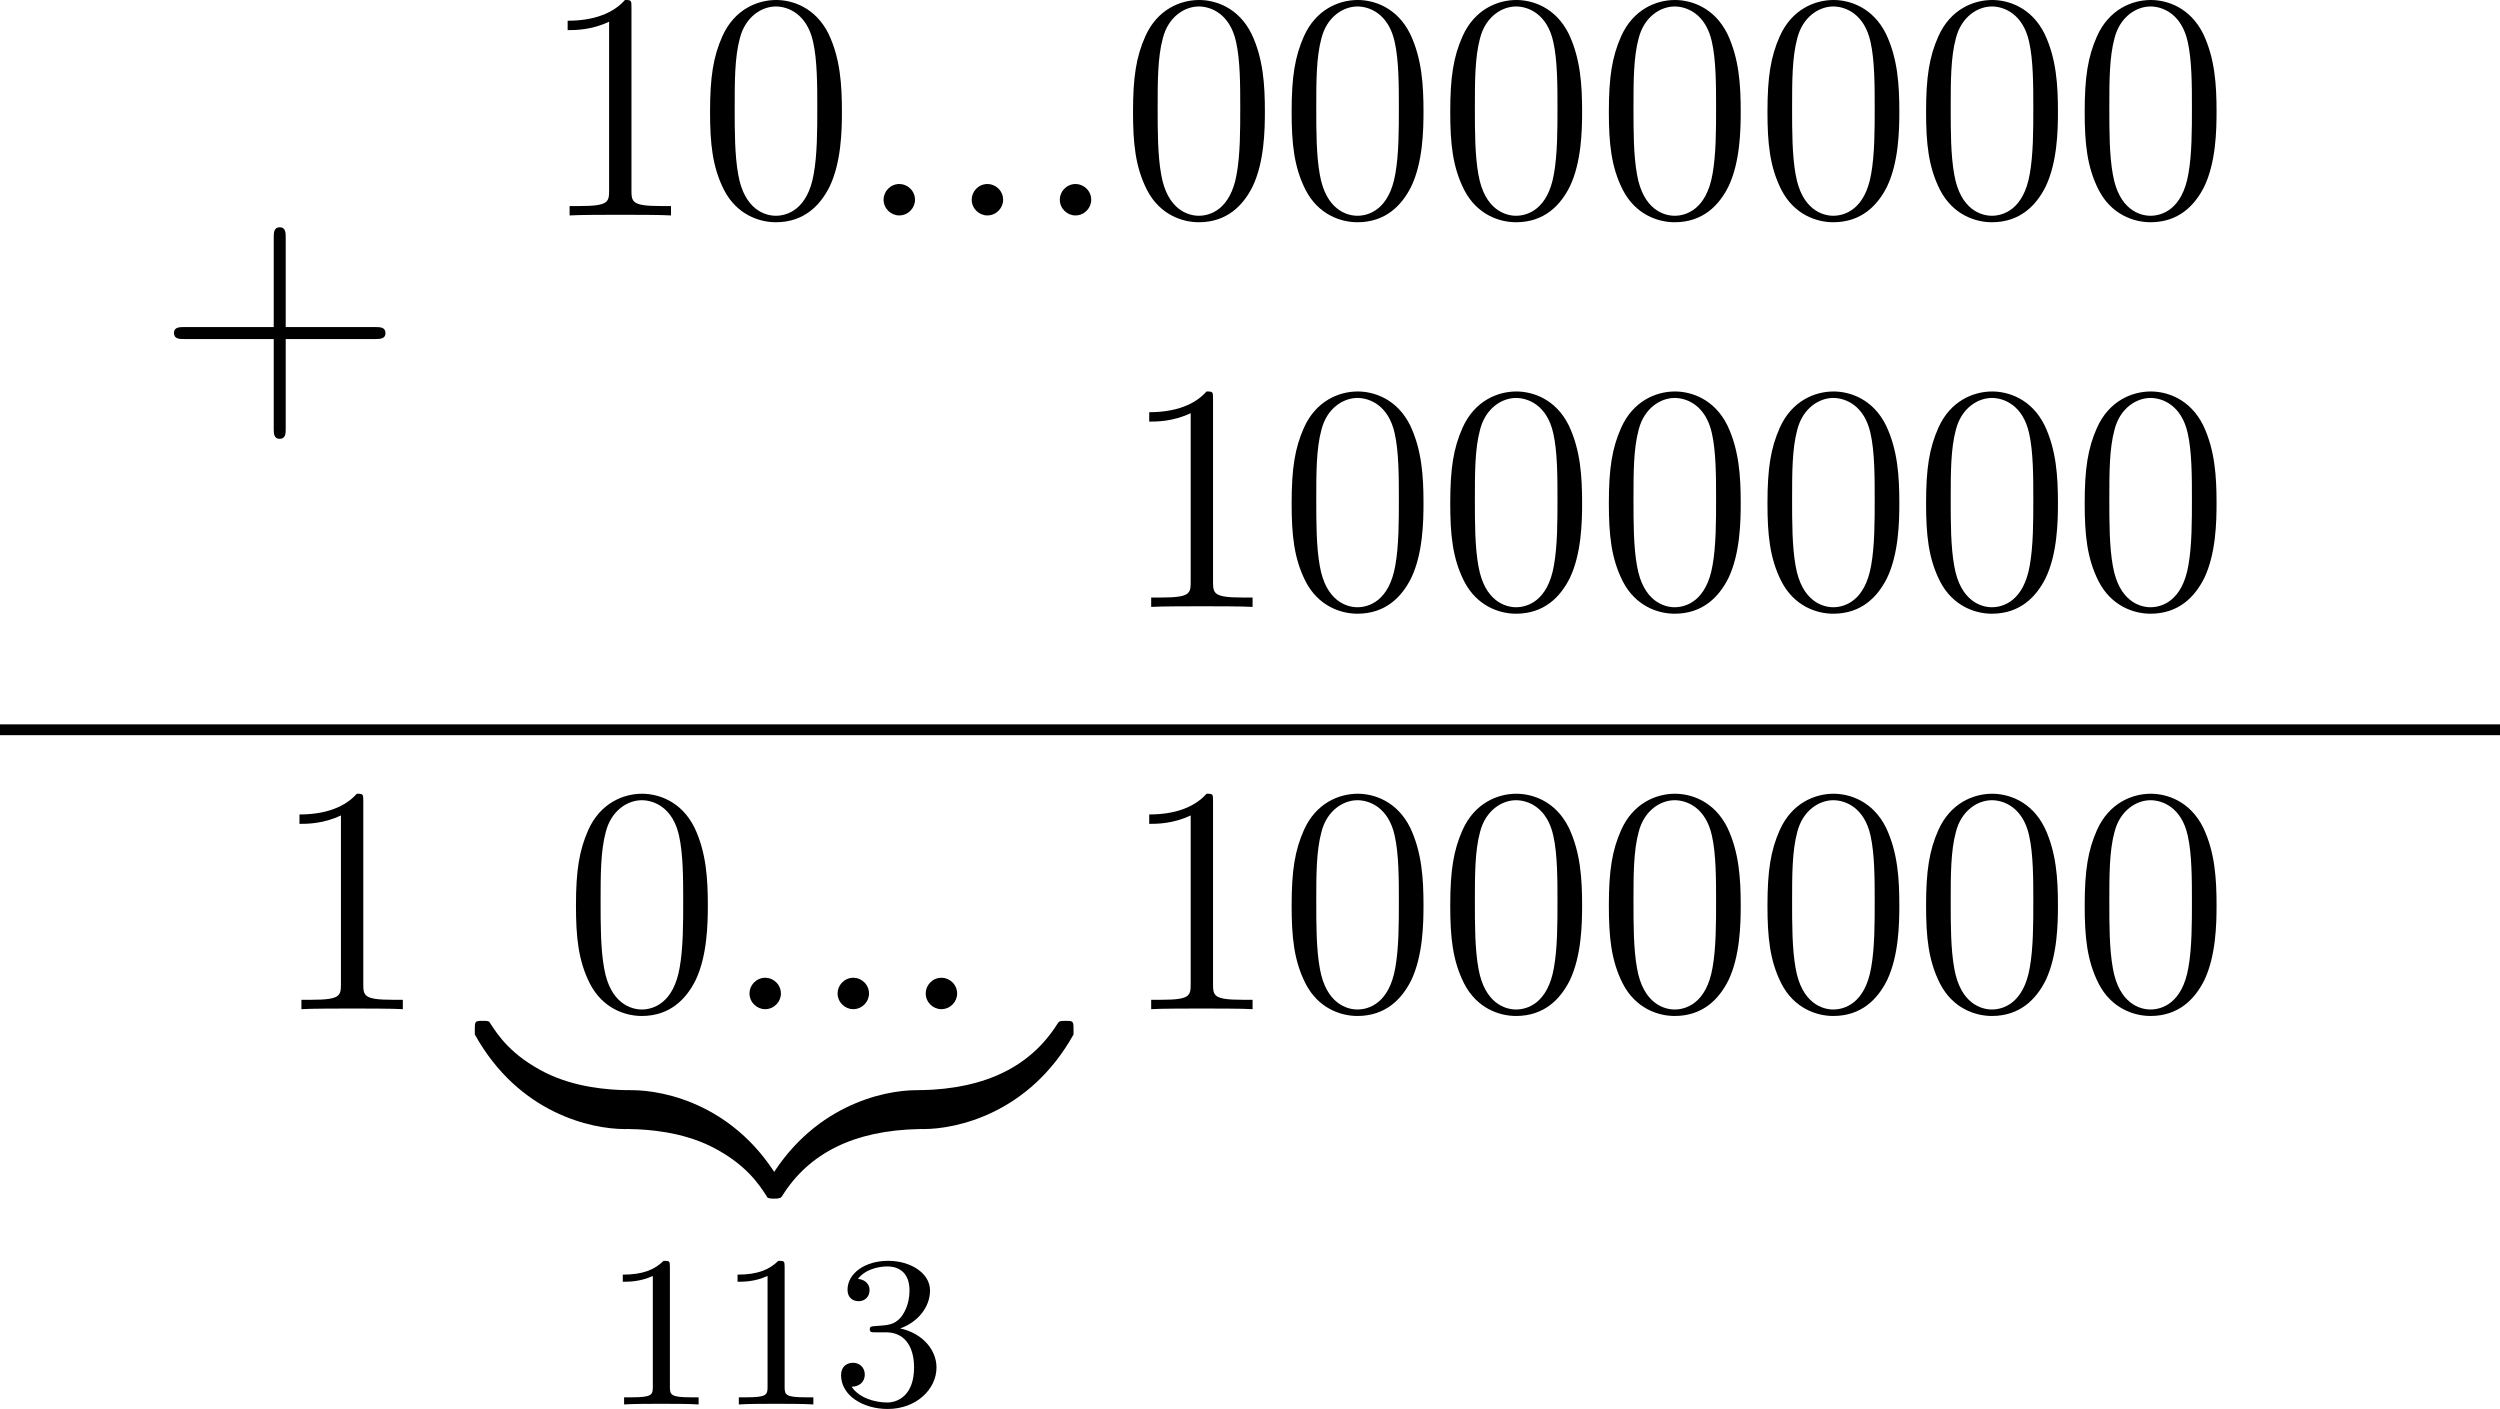 <?xml version='1.0' encoding='UTF-8'?>
<!-- This file was generated by dvisvgm 2.8.1 -->
<svg version='1.1' xmlns='http://www.w3.org/2000/svg' xmlns:xlink='http://www.w3.org/1999/xlink' width='184.507pt' height='103.986pt' viewBox='432.156 516.774 184.507 103.986'>
<defs>
<path id='g4-49' d='M2.503-5.077C2.503-5.292 2.487-5.3 2.271-5.3C1.945-4.981 1.522-4.79 .765-4.79V-4.527C.98-4.527 1.411-4.527 1.873-4.742V-.654C1.873-.359 1.849-.263 1.092-.263H.813V0C1.14-.024 1.825-.024 2.184-.024S3.236-.024 3.563 0V-.263H3.284C2.527-.263 2.503-.359 2.503-.654V-5.077Z'/>
<path id='g4-51' d='M2.016-2.662C2.646-2.662 3.045-2.2 3.045-1.363C3.045-.367 2.479-.072 2.056-.072C1.618-.072 1.02-.231 .741-.654C1.028-.654 1.227-.837 1.227-1.1C1.227-1.355 1.044-1.538 .789-1.538C.574-1.538 .351-1.403 .351-1.084C.351-.327 1.164 .167 2.072 .167C3.132 .167 3.873-.566 3.873-1.363C3.873-2.024 3.347-2.63 2.534-2.805C3.164-3.029 3.634-3.571 3.634-4.208S2.917-5.3 2.088-5.3C1.235-5.3 .59-4.838 .59-4.232C.59-3.937 .789-3.81 .996-3.81C1.243-3.81 1.403-3.985 1.403-4.216C1.403-4.511 1.148-4.623 .972-4.631C1.307-5.069 1.921-5.093 2.064-5.093C2.271-5.093 2.877-5.029 2.877-4.208C2.877-3.65 2.646-3.316 2.534-3.188C2.295-2.941 2.112-2.925 1.626-2.893C1.474-2.885 1.411-2.877 1.411-2.774C1.411-2.662 1.482-2.662 1.618-2.662H2.016Z'/>
<path id='g0-122' d='M5.499-1.1C5.499-1.423 5.499-1.435 5.248-1.435C4.029-1.435 1.339-.861-.287 2.056V2.248C-.287 2.546-.275 2.558 0 2.558C.227 2.558 .239 2.546 .299 2.463C1.279 .897 2.929 .048 5.356 0C5.499 0 5.499-.084 5.499-.335V-1.1Z'/>
<path id='g0-123' d='M5.667 2.056C4.041-.873 1.351-1.435 .132-1.435C-.12-1.435-.12-1.423-.12-1.1V-.335C-.12-.06-.12 0 .048 0C.777 .012 1.961 .108 3.037 .634C4.328 1.279 4.818 2.032 5.117 2.499C5.153 2.558 5.224 2.558 5.38 2.558C5.655 2.558 5.667 2.546 5.667 2.248V2.056Z'/>
<path id='g0-124' d='M5.499-1.1C5.499-1.375 5.499-1.435 5.332-1.435C4.603-1.447 3.419-1.542 2.343-2.068C1.052-2.714 .562-3.467 .263-3.933C.227-3.993 .155-3.993 0-3.993C-.275-3.993-.287-3.981-.287-3.682V-3.491C1.339-.562 4.029 0 5.248 0C5.499 0 5.499-.012 5.499-.335V-1.1Z'/>
<path id='g0-125' d='M5.667-3.682C5.667-3.981 5.655-3.993 5.38-3.993C5.153-3.993 5.141-3.981 5.081-3.897C4.101-2.331 2.451-1.482 .024-1.435C-.12-1.435-.12-1.351-.12-1.1V-.335C-.12-.012-.12 0 .132 0C1.351 0 4.041-.574 5.667-3.491V-3.682Z'/>
<path id='g3-58' d='M2.2-.574C2.2-.921 1.913-1.16 1.626-1.16C1.279-1.16 1.04-.873 1.04-.586C1.04-.239 1.327 0 1.614 0C1.961 0 2.2-.287 2.2-.574Z'/>
<path id='g6-43' d='M4.77-2.762H8.07C8.237-2.762 8.452-2.762 8.452-2.977C8.452-3.204 8.249-3.204 8.07-3.204H4.77V-6.504C4.77-6.671 4.77-6.886 4.555-6.886C4.328-6.886 4.328-6.683 4.328-6.504V-3.204H1.028C.861-3.204 .646-3.204 .646-2.989C.646-2.762 .849-2.762 1.028-2.762H4.328V.538C4.328 .705 4.328 .921 4.543 .921C4.77 .921 4.77 .717 4.77 .538V-2.762Z'/>
<path id='g6-48' d='M5.356-3.826C5.356-4.818 5.296-5.786 4.866-6.695C4.376-7.687 3.515-7.95 2.929-7.95C2.236-7.95 1.387-7.603 .944-6.611C.61-5.858 .49-5.117 .49-3.826C.49-2.666 .574-1.793 1.004-.944C1.47-.036 2.295 .251 2.917 .251C3.957 .251 4.555-.371 4.902-1.064C5.332-1.961 5.356-3.132 5.356-3.826ZM2.917 .012C2.534 .012 1.757-.203 1.53-1.506C1.399-2.224 1.399-3.132 1.399-3.969C1.399-4.949 1.399-5.834 1.59-6.539C1.793-7.34 2.403-7.711 2.917-7.711C3.371-7.711 4.065-7.436 4.292-6.408C4.447-5.727 4.447-4.782 4.447-3.969C4.447-3.168 4.447-2.26 4.316-1.53C4.089-.215 3.335 .012 2.917 .012Z'/>
<path id='g6-49' d='M3.443-7.663C3.443-7.938 3.443-7.95 3.204-7.95C2.917-7.627 2.319-7.185 1.088-7.185V-6.838C1.363-6.838 1.961-6.838 2.618-7.149V-.921C2.618-.49 2.582-.347 1.53-.347H1.16V0C1.482-.024 2.642-.024 3.037-.024S4.579-.024 4.902 0V-.347H4.531C3.479-.347 3.443-.49 3.443-.921V-7.663Z'/>
</defs>
<g id='page3' transform='matrix(2 0 0 2 0 0)'>
<use x='221.851' y='273.66' xlink:href='#g6-43'/>
<use x='235.937' y='266.337' xlink:href='#g6-49'/>
<use x='241.79' y='266.337' xlink:href='#g6-48'/>
<use x='247.643' y='266.337' xlink:href='#g3-58'/>
<use x='250.895' y='266.337' xlink:href='#g3-58'/>
<use x='254.146' y='266.337' xlink:href='#g3-58'/>
<use x='257.398' y='266.337' xlink:href='#g6-48'/>
<use x='263.251' y='266.337' xlink:href='#g6-48'/>
<use x='269.104' y='266.337' xlink:href='#g6-48'/>
<use x='274.957' y='266.337' xlink:href='#g6-48'/>
<use x='280.81' y='266.337' xlink:href='#g6-48'/>
<use x='286.663' y='266.337' xlink:href='#g6-48'/>
<use x='292.516' y='266.337' xlink:href='#g6-48'/>
<use x='257.398' y='280.783' xlink:href='#g6-49'/>
<use x='263.251' y='280.783' xlink:href='#g6-48'/>
<use x='269.104' y='280.783' xlink:href='#g6-48'/>
<use x='274.957' y='280.783' xlink:href='#g6-48'/>
<use x='280.81' y='280.783' xlink:href='#g6-48'/>
<use x='286.663' y='280.783' xlink:href='#g6-48'/>
<use x='292.516' y='280.783' xlink:href='#g6-48'/>
<rect x='216.078' y='285.117' height='.399' width='92.254'/>
<use x='226.041' y='295.627' xlink:href='#g6-49'/>
<use x='236.842' y='295.627' xlink:href='#g6-48'/>
<use x='242.695' y='295.627' xlink:href='#g3-58'/>
<use x='245.946' y='295.627' xlink:href='#g3-58'/>
<use x='249.198' y='295.627' xlink:href='#g3-58'/>
<use x='233.886' y='300.051' xlink:href='#g0-124'/>
<use x='239.266' y='300.051' xlink:href='#g0-123'/>
<use x='244.646' y='300.051' xlink:href='#g0-122'/>
<use x='250.026' y='300.051' xlink:href='#g0-125'/>
<use x='238.295' y='310.213' xlink:href='#g4-49'/>
<use x='242.529' y='310.213' xlink:href='#g4-49'/>
<use x='246.763' y='310.213' xlink:href='#g4-51'/>
<use x='257.398' y='295.627' xlink:href='#g6-49'/>
<use x='263.251' y='295.627' xlink:href='#g6-48'/>
<use x='269.104' y='295.627' xlink:href='#g6-48'/>
<use x='274.957' y='295.627' xlink:href='#g6-48'/>
<use x='280.81' y='295.627' xlink:href='#g6-48'/>
<use x='286.663' y='295.627' xlink:href='#g6-48'/>
<use x='292.516' y='295.627' xlink:href='#g6-48'/>
</g>
</svg>